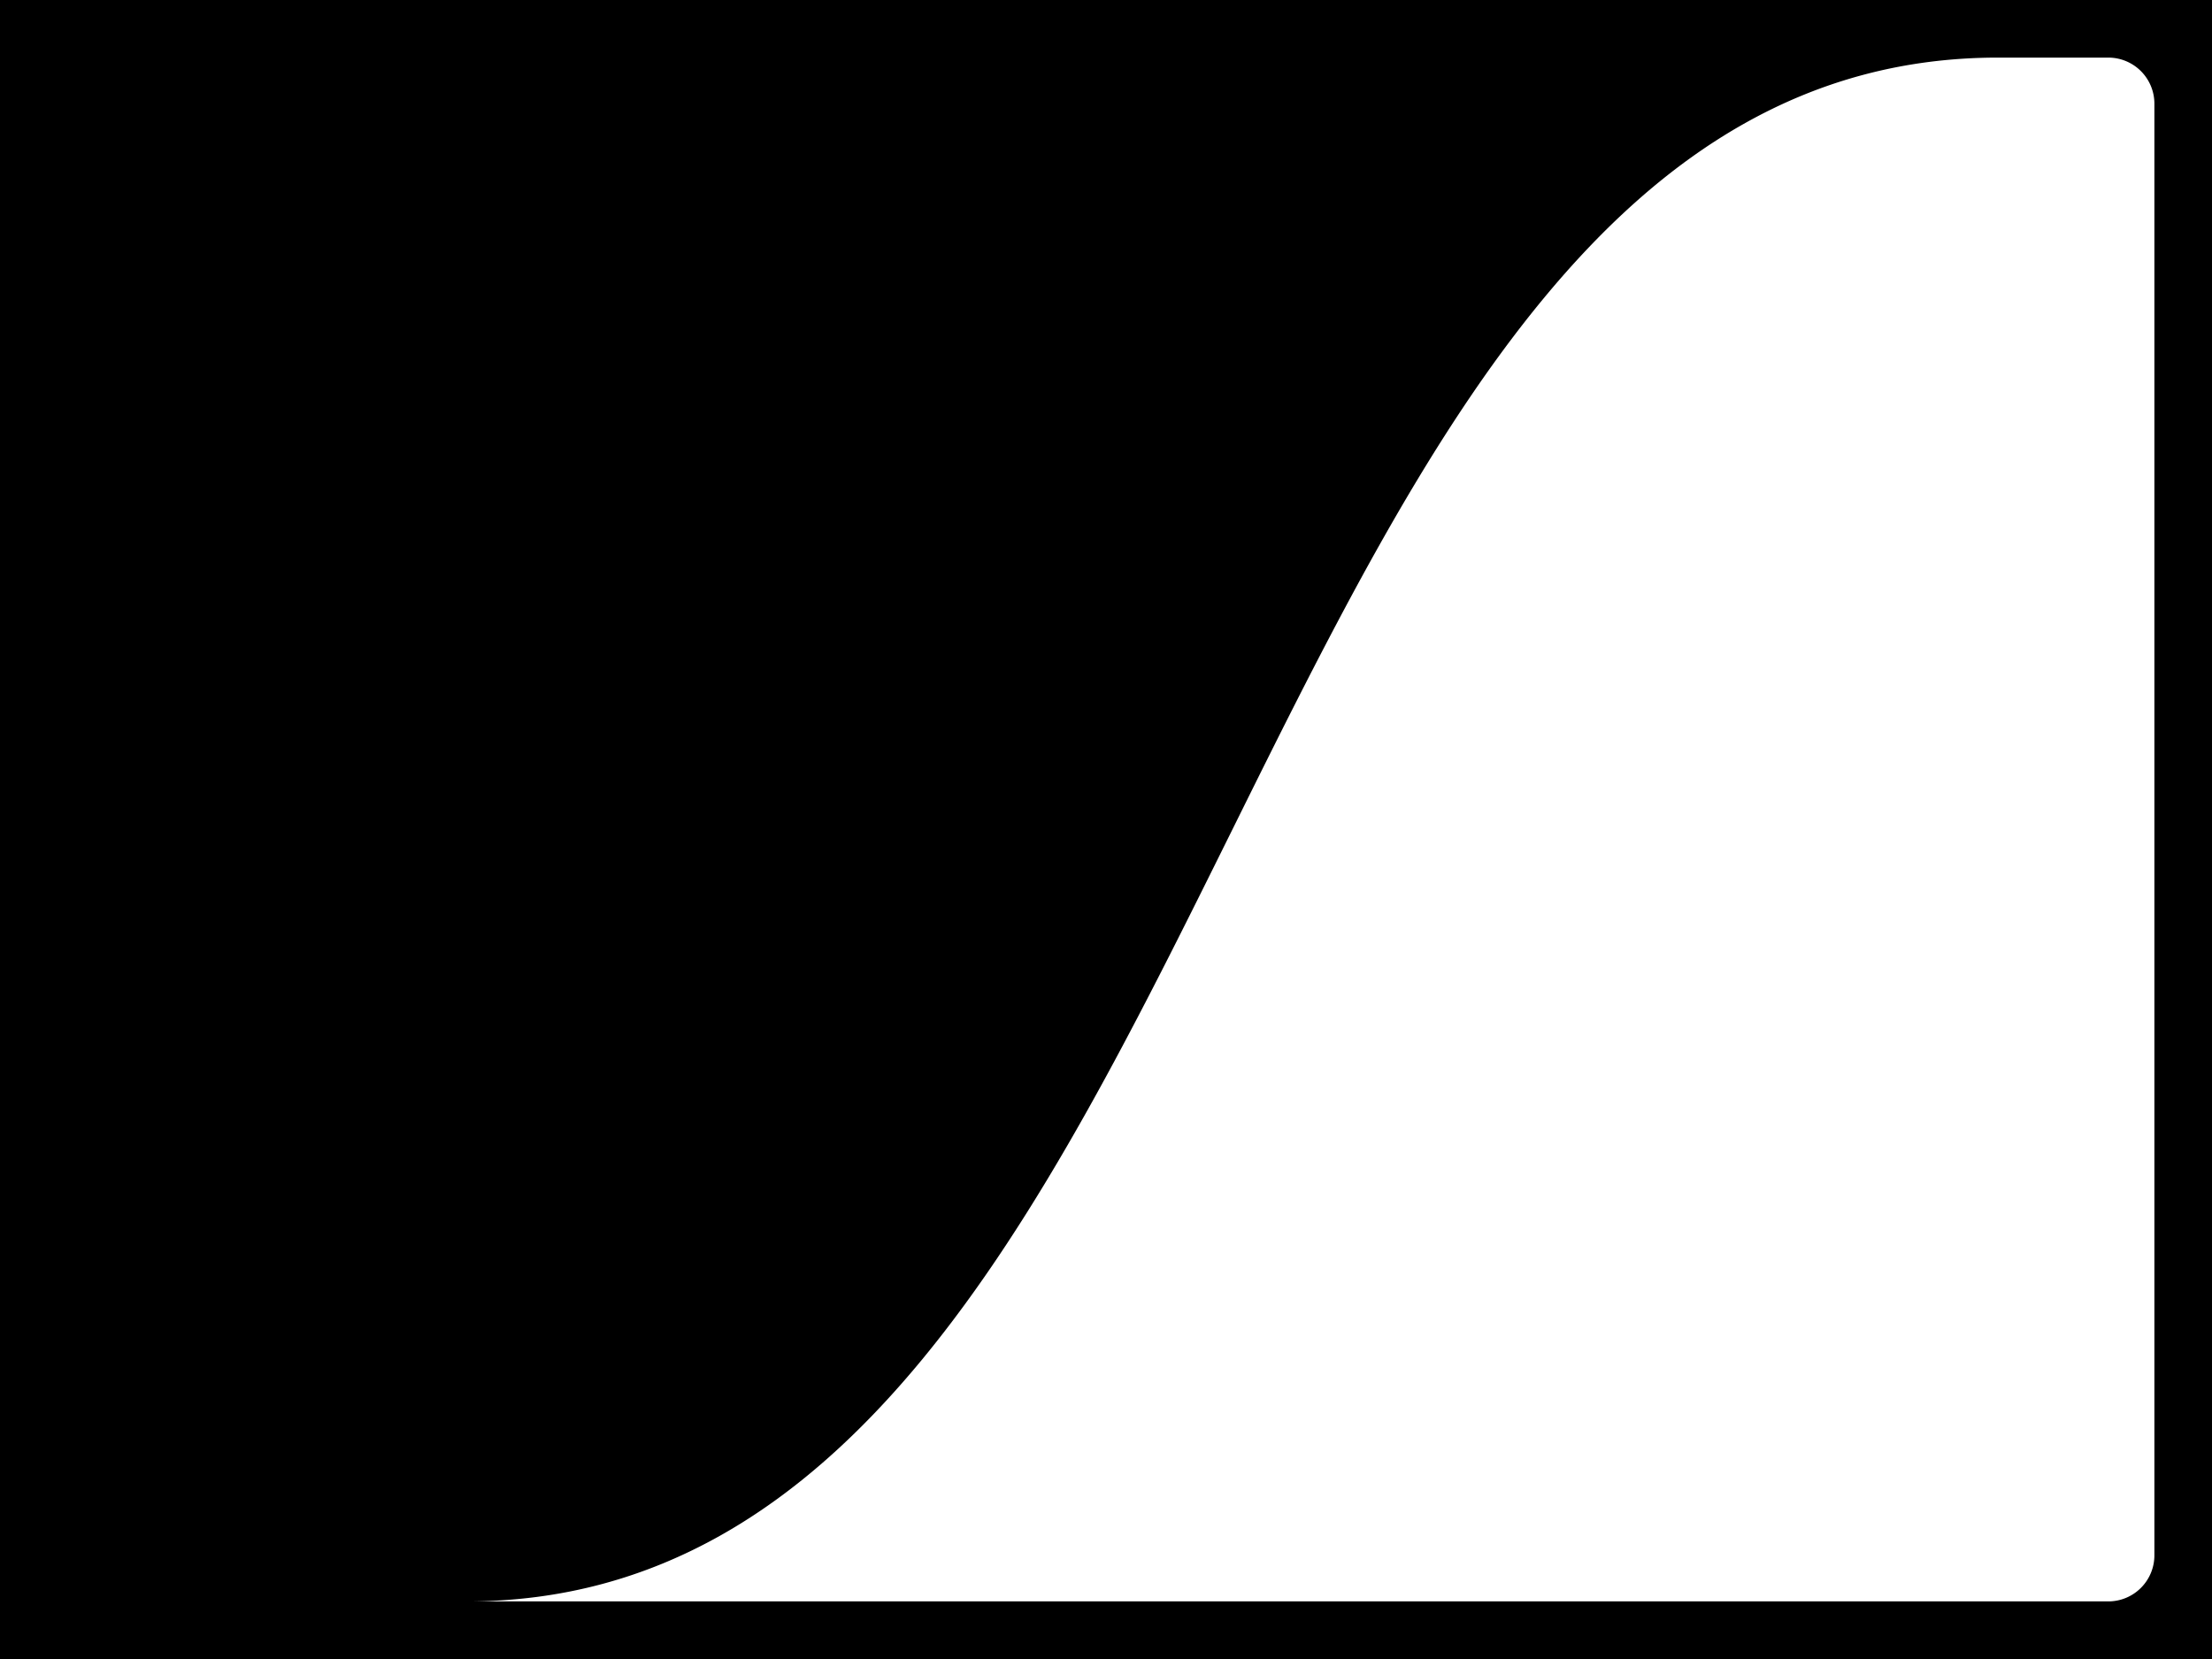 <svg  fill="#000000" viewBox="0 0 1920 1440" preserveAspectRatio="none" xmlns="http://www.w3.org/2000/svg"><path d="M0,1440H1920V0H0ZM1734.14,50H1830a40,40,0,0,1,40,40V1350a40,40,0,0,1-40,40H405.31C1070.07,1390,1069.38,50,1734.14,50Z"/></svg>